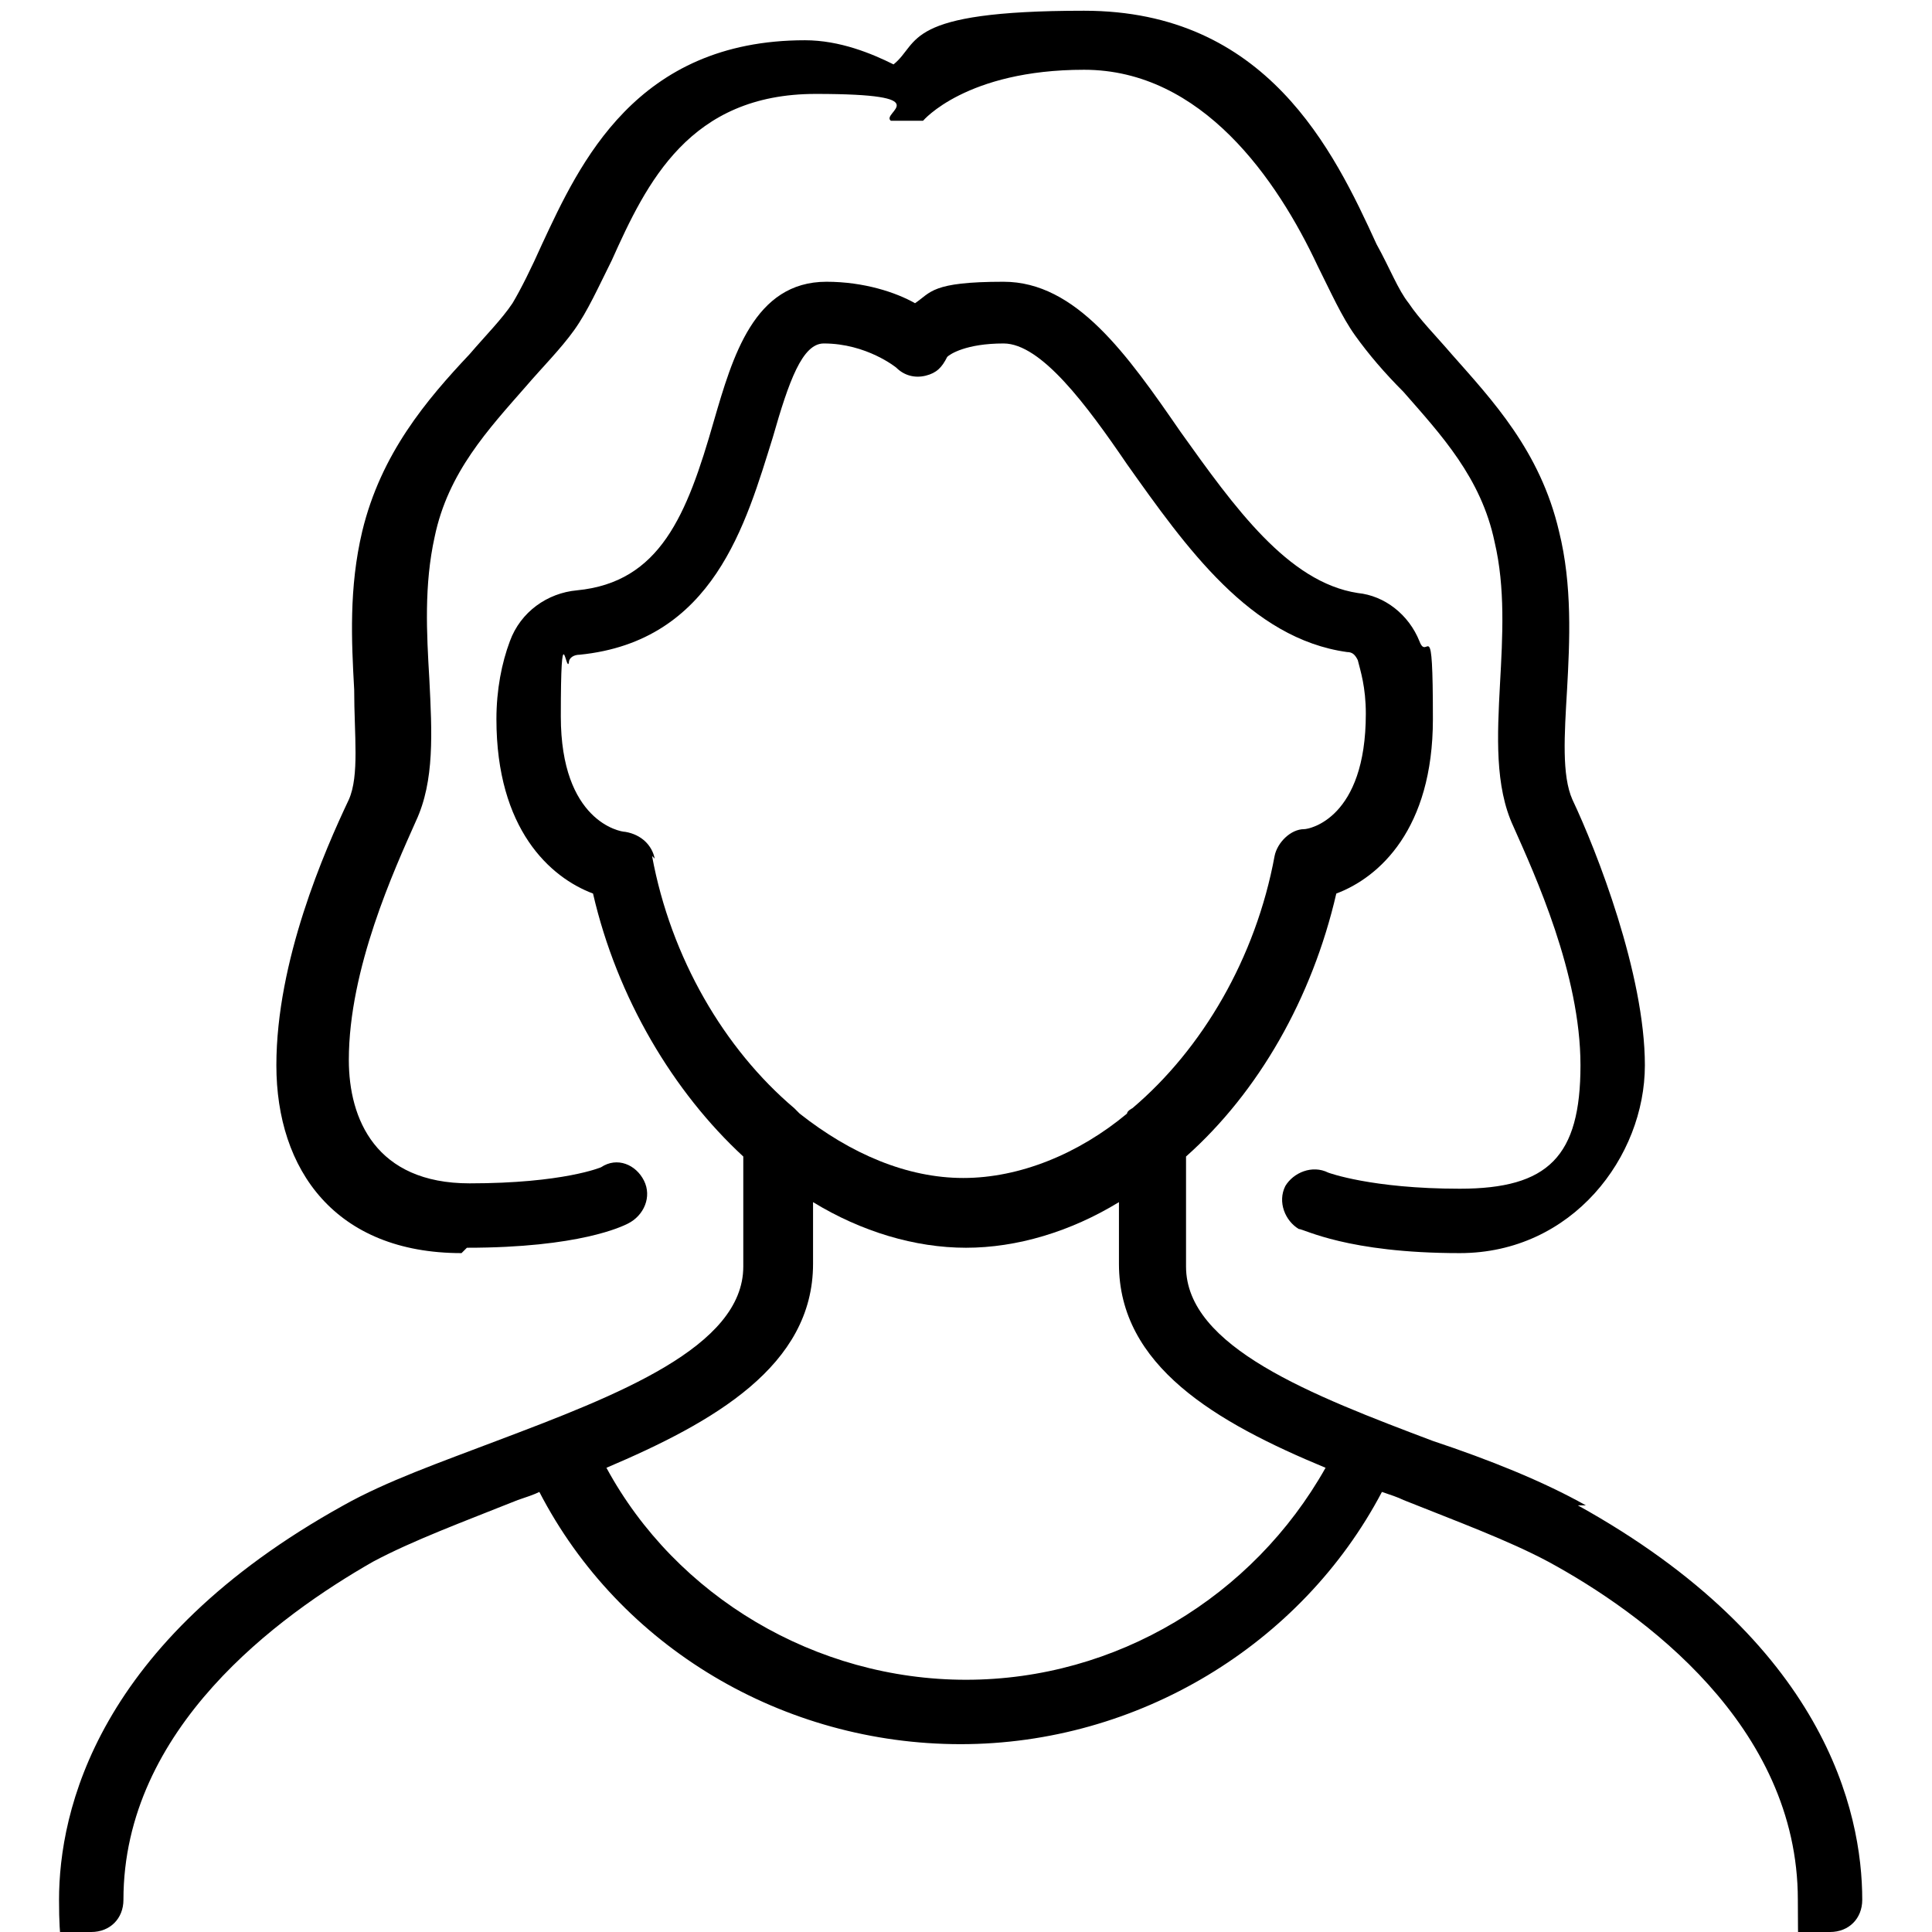 <?xml version="1.0" encoding="UTF-8"?>
<svg id="Layer_1" xmlns="http://www.w3.org/2000/svg" version="1.1" viewBox="0 0 72 72">
  <!-- Generator: Adobe Illustrator 29.0.0, SVG Export Plug-In . SVG Version: 2.1.0 Build 186)  -->
  <path d="M59.1,56.1c-1.6-.9-3.6-1.7-5.7-2.4-4.5-1.7-9.2-3.5-9.2-6.5v-4.1c2.7-2.4,4.7-5.9,5.6-9.8,1.6-.6,3.6-2.4,3.6-6.5s-.2-2.1-.5-2.9c-.4-1-1.3-1.7-2.3-1.8-2.6-.4-4.6-3.2-6.6-6-2-2.9-3.9-5.6-6.6-5.6s-2.7.4-3.3.8c-.7-.4-1.9-.8-3.3-.8-2.7,0-3.5,2.8-4.2,5.2-1,3.5-2,6-5.1,6.3,0,0,0,0,0,0-1.1.1-2.1.8-2.5,1.9-.3.8-.5,1.8-.5,2.9,0,4.1,2,5.9,3.6,6.5.9,3.9,3,7.4,5.6,9.8v4.1c0,3-4.7,4.8-9.2,6.5-2.1.8-4.1,1.5-5.7,2.4-9.2,5.1-10.6,11.4-10.6,14.7s.5,1.2,1.2,1.2,1.2-.5,1.2-1.2c0-6.4,5.8-10.6,9.3-12.6,1.5-.8,3.4-1.5,5.4-2.3.3-.1.6-.2.8-.3,3,5.8,9.1,9.4,15.7,9.4h0c6.6,0,12.7-3.7,15.7-9.4.3.1.6.2.8.3,2,.8,3.9,1.5,5.4,2.3,3.5,1.9,9.3,6.1,9.3,12.6s.5,1.2,1.2,1.2,1.2-.5,1.2-1.2c0-3.3-1.4-9.6-10.6-14.7ZM24.4,32c-.1-.5-.5-.9-1.1-1-.2,0-2.4-.4-2.4-4.3s.2-1.6.3-2c0-.2.2-.3.4-.3,5-.5,6.2-4.9,7.2-8.1.6-2.1,1.1-3.5,1.9-3.5,1.6,0,2.7.9,2.7.9.3.3.7.4,1.1.3.4-.1.6-.3.8-.7.1-.1.7-.5,2.1-.5s3.1,2.3,4.6,4.5c2.2,3.1,4.6,6.5,8.2,7,.2,0,.3.1.4.3.1.4.3,1,.3,2,0,3.9-2.1,4.3-2.3,4.3-.5,0-1,.5-1.1,1-.7,3.8-2.7,7.2-5.3,9.4,0,0-.2.1-.2.2-1.8,1.5-4,2.4-6.1,2.4s-4.2-.9-6.1-2.4c0,0-.1-.1-.2-.2-2.6-2.2-4.6-5.6-5.3-9.4ZM36,62.6h0c-5.6,0-10.8-3.1-13.4-7.9,4-1.7,7.7-3.8,7.7-7.6v-2.3c1.8,1.1,3.8,1.7,5.7,1.7s3.9-.6,5.7-1.7v2.3c0,3.8,3.6,5.9,7.7,7.6-2.7,4.8-7.8,7.9-13.4,7.9Z"/>
  <path d="M17.4,46.5c4.2,0,5.8-.8,6-.9.6-.3.9-1,.6-1.6-.3-.6-1-.9-1.6-.5,0,0-1.4.6-4.9.6s-4.5-2.4-4.5-4.6c0-3.4,1.7-7.1,2.5-8.9.7-1.5.6-3.3.5-5.3-.1-1.7-.2-3.5.2-5.3.5-2.4,2-4,3.4-5.6.6-.7,1.3-1.4,1.8-2.1.5-.7.9-1.6,1.4-2.6,1.3-2.9,2.9-6.2,7.6-6.2s2.4.7,2.8,1c0,0,0,0,0,0,0,0,0,0,.1,0,0,0,0,0,.1,0,0,0,0,0,.1,0,0,0,0,0,.1,0,0,0,0,0,.1,0,0,0,0,0,.1,0,0,0,0,0,.1,0,0,0,0,0,.1,0,0,0,0,0,.1,0,0,0,0,0,.1,0,0,0,0,0,.1,0,0,0,0,0,.1,0,0,0,0,0,0,0,0,0,0,0,0,0,0,0,0,0,0,0,0,0,1.6-1.9,6-1.9s7.2,4.1,8.7,7.3c.5,1,.9,1.9,1.4,2.6.5.7,1.1,1.4,1.8,2.1,1.4,1.6,2.9,3.2,3.4,5.6.4,1.7.3,3.5.2,5.3-.1,1.9-.2,3.8.5,5.3.8,1.8,2.5,5.5,2.5,8.9s-1.2,4.6-4.5,4.6-4.9-.6-4.9-.6h0c-.6-.3-1.3,0-1.6.5-.3.6,0,1.3.5,1.6.2,0,1.8.9,6,.9s6.9-3.6,6.9-7-1.8-8-2.7-9.9c-.4-.9-.3-2.4-.2-4.1.1-1.8.2-3.9-.3-5.9-.7-3-2.5-4.9-4-6.6-.6-.7-1.2-1.3-1.6-1.9-.4-.5-.7-1.3-1.2-2.2-1.6-3.5-4.1-8.7-10.9-8.7s-6.1,1.2-7.1,2c-.8-.4-2-.9-3.3-.9-6.3,0-8.4,4.6-9.8,7.6-.4.9-.8,1.7-1.1,2.2-.4.6-1,1.2-1.6,1.9-1.6,1.7-3.3,3.7-4,6.6-.5,2.1-.4,4.1-.3,5.9,0,1.7.2,3.2-.2,4.1-.9,1.9-2.7,6-2.7,9.9s2.2,7,6.9,7Z"/>
</svg>